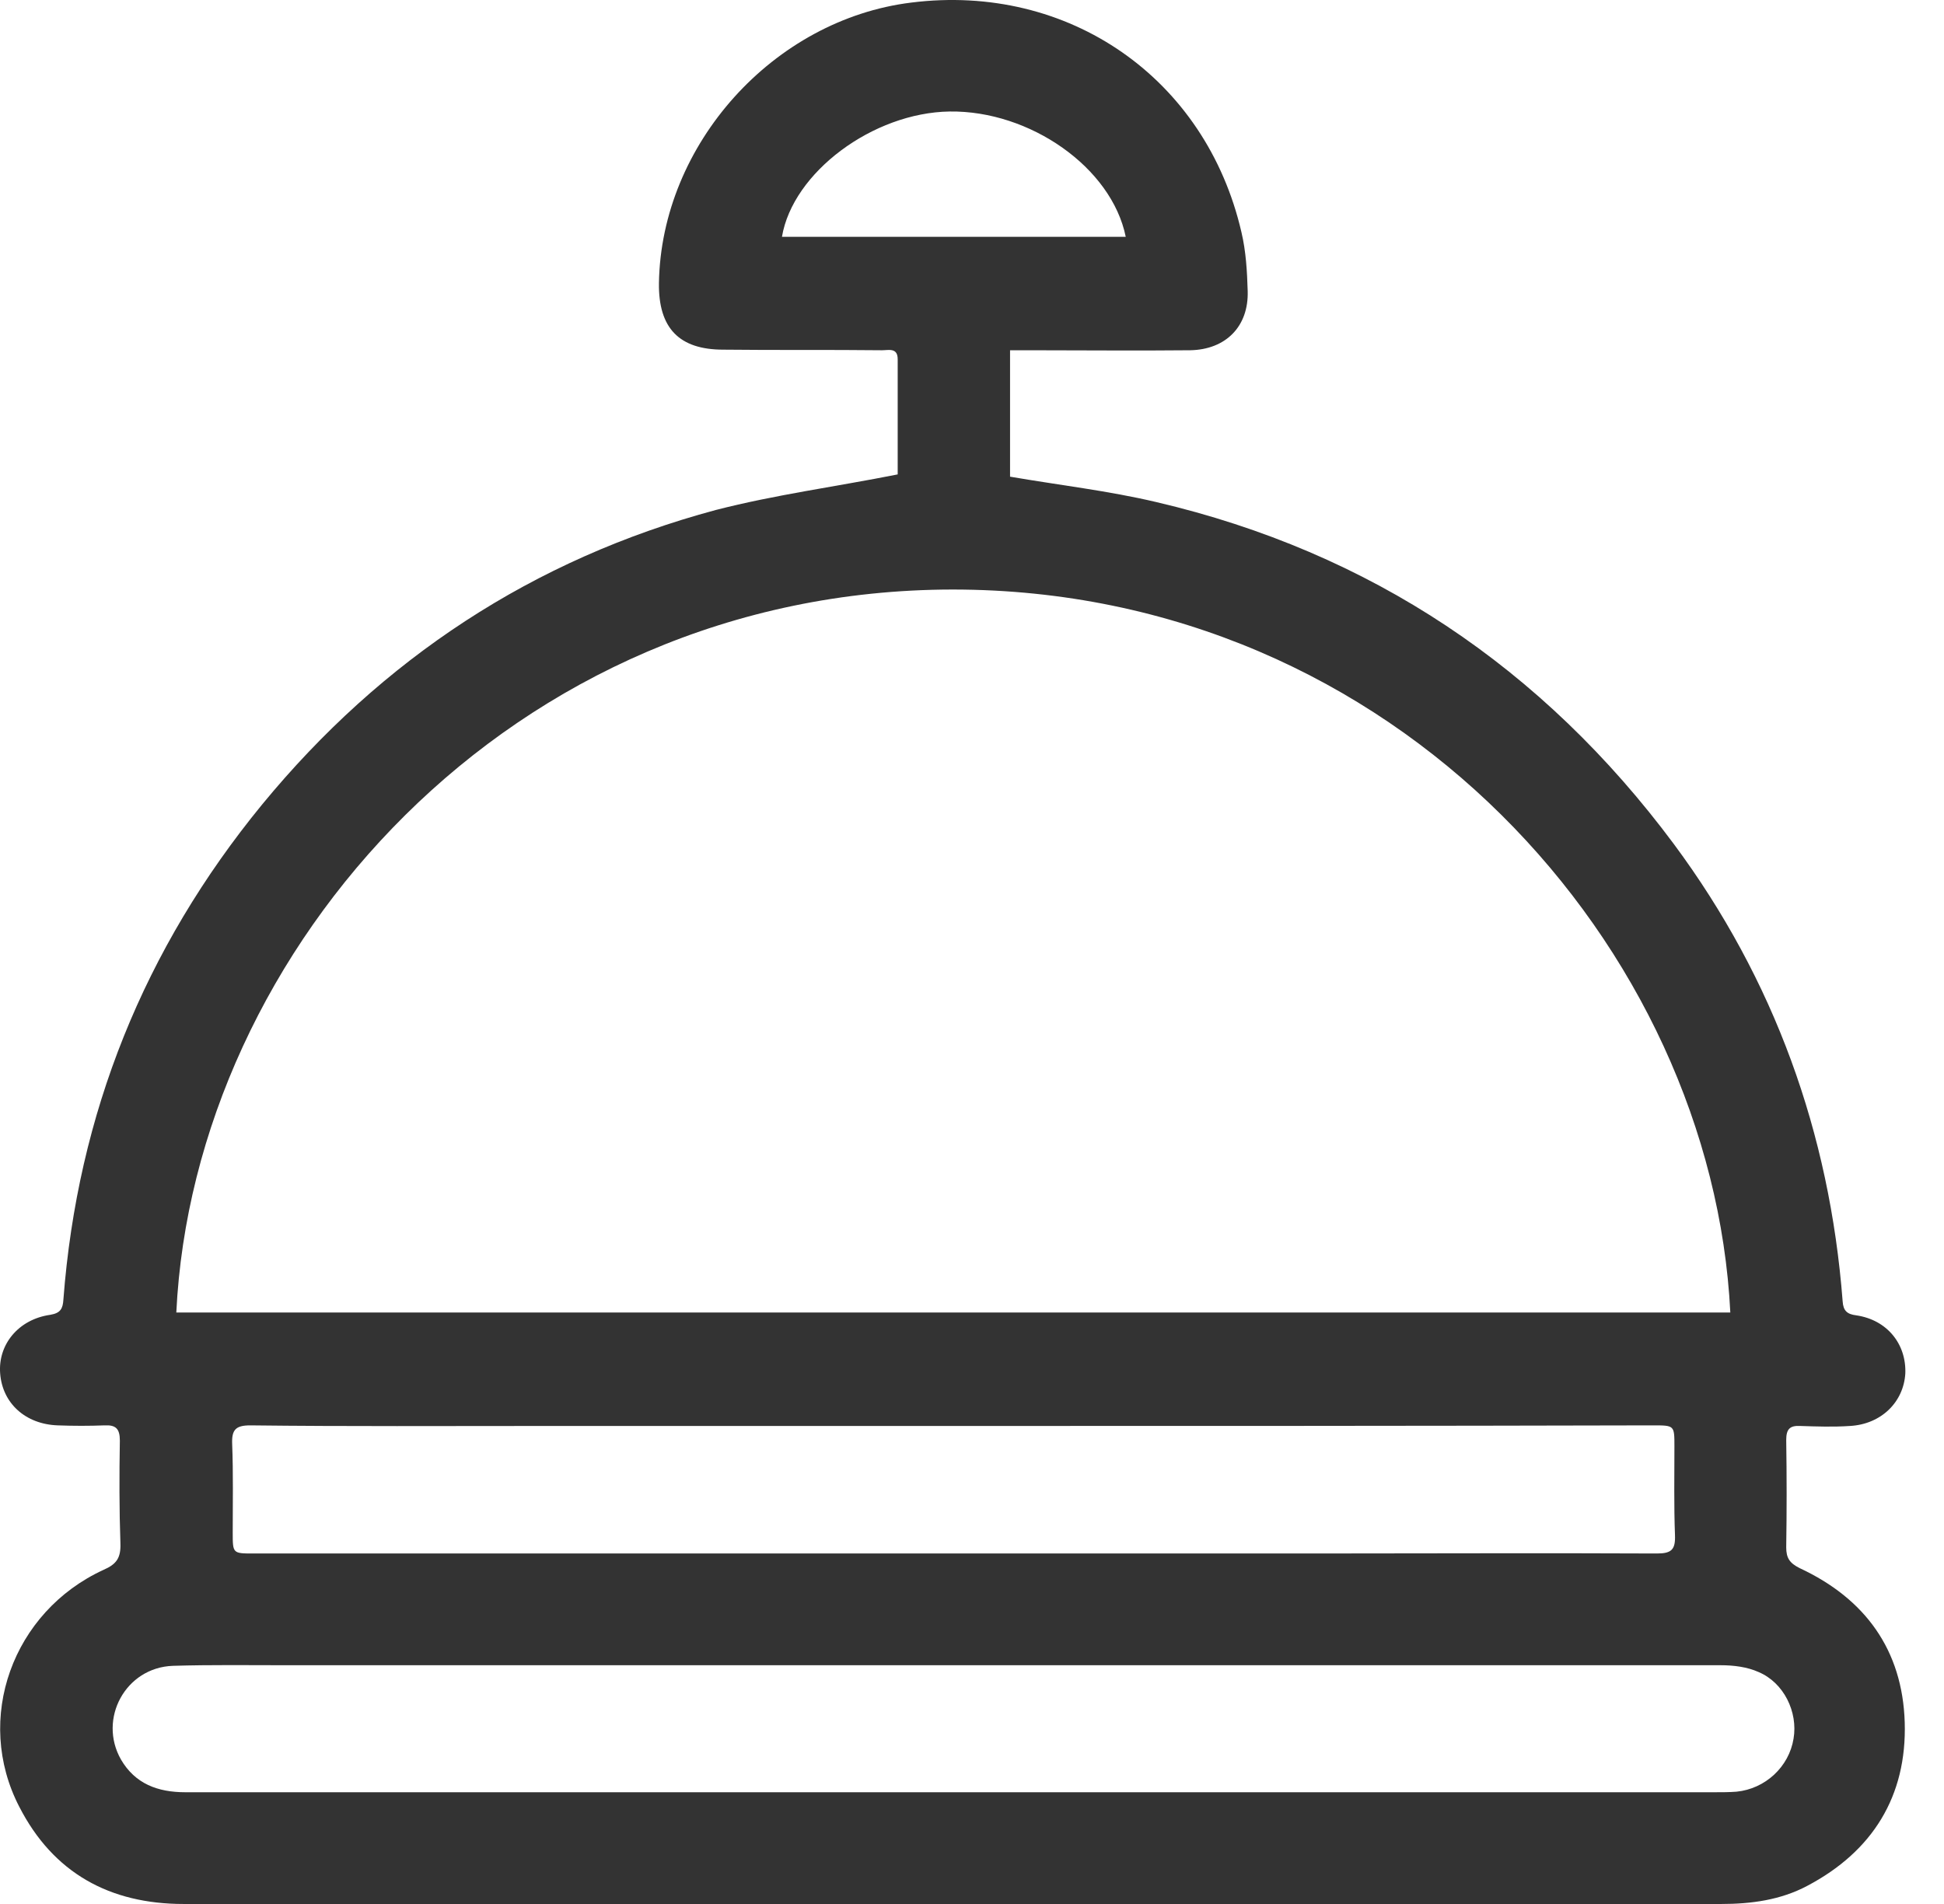 <svg width="49" height="48" viewBox="0 0 49 48" fill="none" xmlns="http://www.w3.org/2000/svg">
<path d="M22.627 11.96C22.627 11.049 22.627 10.053 22.627 9.057C22.627 8.758 22.4 8.83 22.229 8.83C20.891 8.815 19.568 8.83 18.231 8.815C17.121 8.815 16.594 8.275 16.609 7.136C16.666 3.636 19.497 0.492 22.969 0.065C26.938 -0.433 30.396 1.972 31.292 5.856C31.406 6.34 31.434 6.838 31.449 7.336C31.477 8.232 30.894 8.815 29.997 8.83C28.646 8.844 27.308 8.83 25.957 8.83H25.459V12.017C26.697 12.23 27.934 12.372 29.144 12.657C34.55 13.923 38.89 16.84 42.191 21.279C44.724 24.694 46.118 28.564 46.445 32.804C46.46 33.046 46.559 33.132 46.787 33.16C47.569 33.274 48.053 33.886 48.025 34.625C47.982 35.351 47.413 35.906 46.63 35.949C46.218 35.977 45.791 35.963 45.378 35.949C45.108 35.934 45.023 36.034 45.023 36.304C45.037 37.201 45.037 38.111 45.023 39.008C45.023 39.278 45.108 39.406 45.364 39.534C47.014 40.303 47.953 41.597 48.01 43.419C48.067 45.282 47.199 46.677 45.549 47.545C44.88 47.9 44.14 48 43.386 48C38.99 48 34.579 48 30.182 48C21.674 48 13.151 48 4.628 48C2.765 48 1.342 47.217 0.488 45.553C-0.664 43.333 0.317 40.63 2.608 39.577C2.935 39.435 3.049 39.278 3.035 38.908C3.006 38.054 3.006 37.187 3.021 36.319C3.021 36.02 2.921 35.92 2.637 35.934C2.252 35.949 1.854 35.949 1.456 35.934C0.645 35.906 0.061 35.38 0.004 34.625C-0.053 33.9 0.46 33.26 1.271 33.146C1.527 33.103 1.584 32.989 1.598 32.761C1.954 28.08 3.633 23.912 6.606 20.283C9.623 16.613 13.436 14.094 18.046 12.856C19.54 12.472 21.048 12.273 22.627 11.96ZM4.444 33.089H43.614C43.159 23.926 35.205 14.862 24.007 14.862C12.867 14.877 4.885 23.94 4.444 33.089ZM24.022 45.183C30.424 45.183 36.813 45.183 43.215 45.183C43.401 45.183 43.586 45.183 43.77 45.169C44.496 45.097 45.094 44.542 45.208 43.831C45.321 43.162 44.966 42.422 44.325 42.152C44.041 42.024 43.699 41.981 43.372 41.981C31.335 41.981 19.298 41.981 7.261 41.981C6.293 41.981 5.326 41.967 4.358 41.996C3.163 42.038 2.466 43.333 3.049 44.358C3.405 44.969 3.974 45.183 4.671 45.183C11.131 45.183 17.576 45.183 24.022 45.183ZM24.007 35.949H13.706C11.245 35.949 8.769 35.963 6.307 35.934C5.937 35.934 5.838 36.048 5.852 36.404C5.881 37.144 5.866 37.898 5.866 38.638C5.866 39.164 5.866 39.164 6.393 39.164H33.028C35.945 39.164 38.847 39.15 41.764 39.164C42.134 39.164 42.234 39.065 42.219 38.695C42.191 37.955 42.205 37.201 42.205 36.461C42.205 35.934 42.205 35.934 41.665 35.934C35.788 35.949 29.898 35.949 24.007 35.949ZM19.71 5.97H28.375C28.02 4.22 25.957 2.783 23.936 2.811C22.001 2.84 19.981 4.348 19.71 5.97Z" fill="#333333"/>
</svg>
